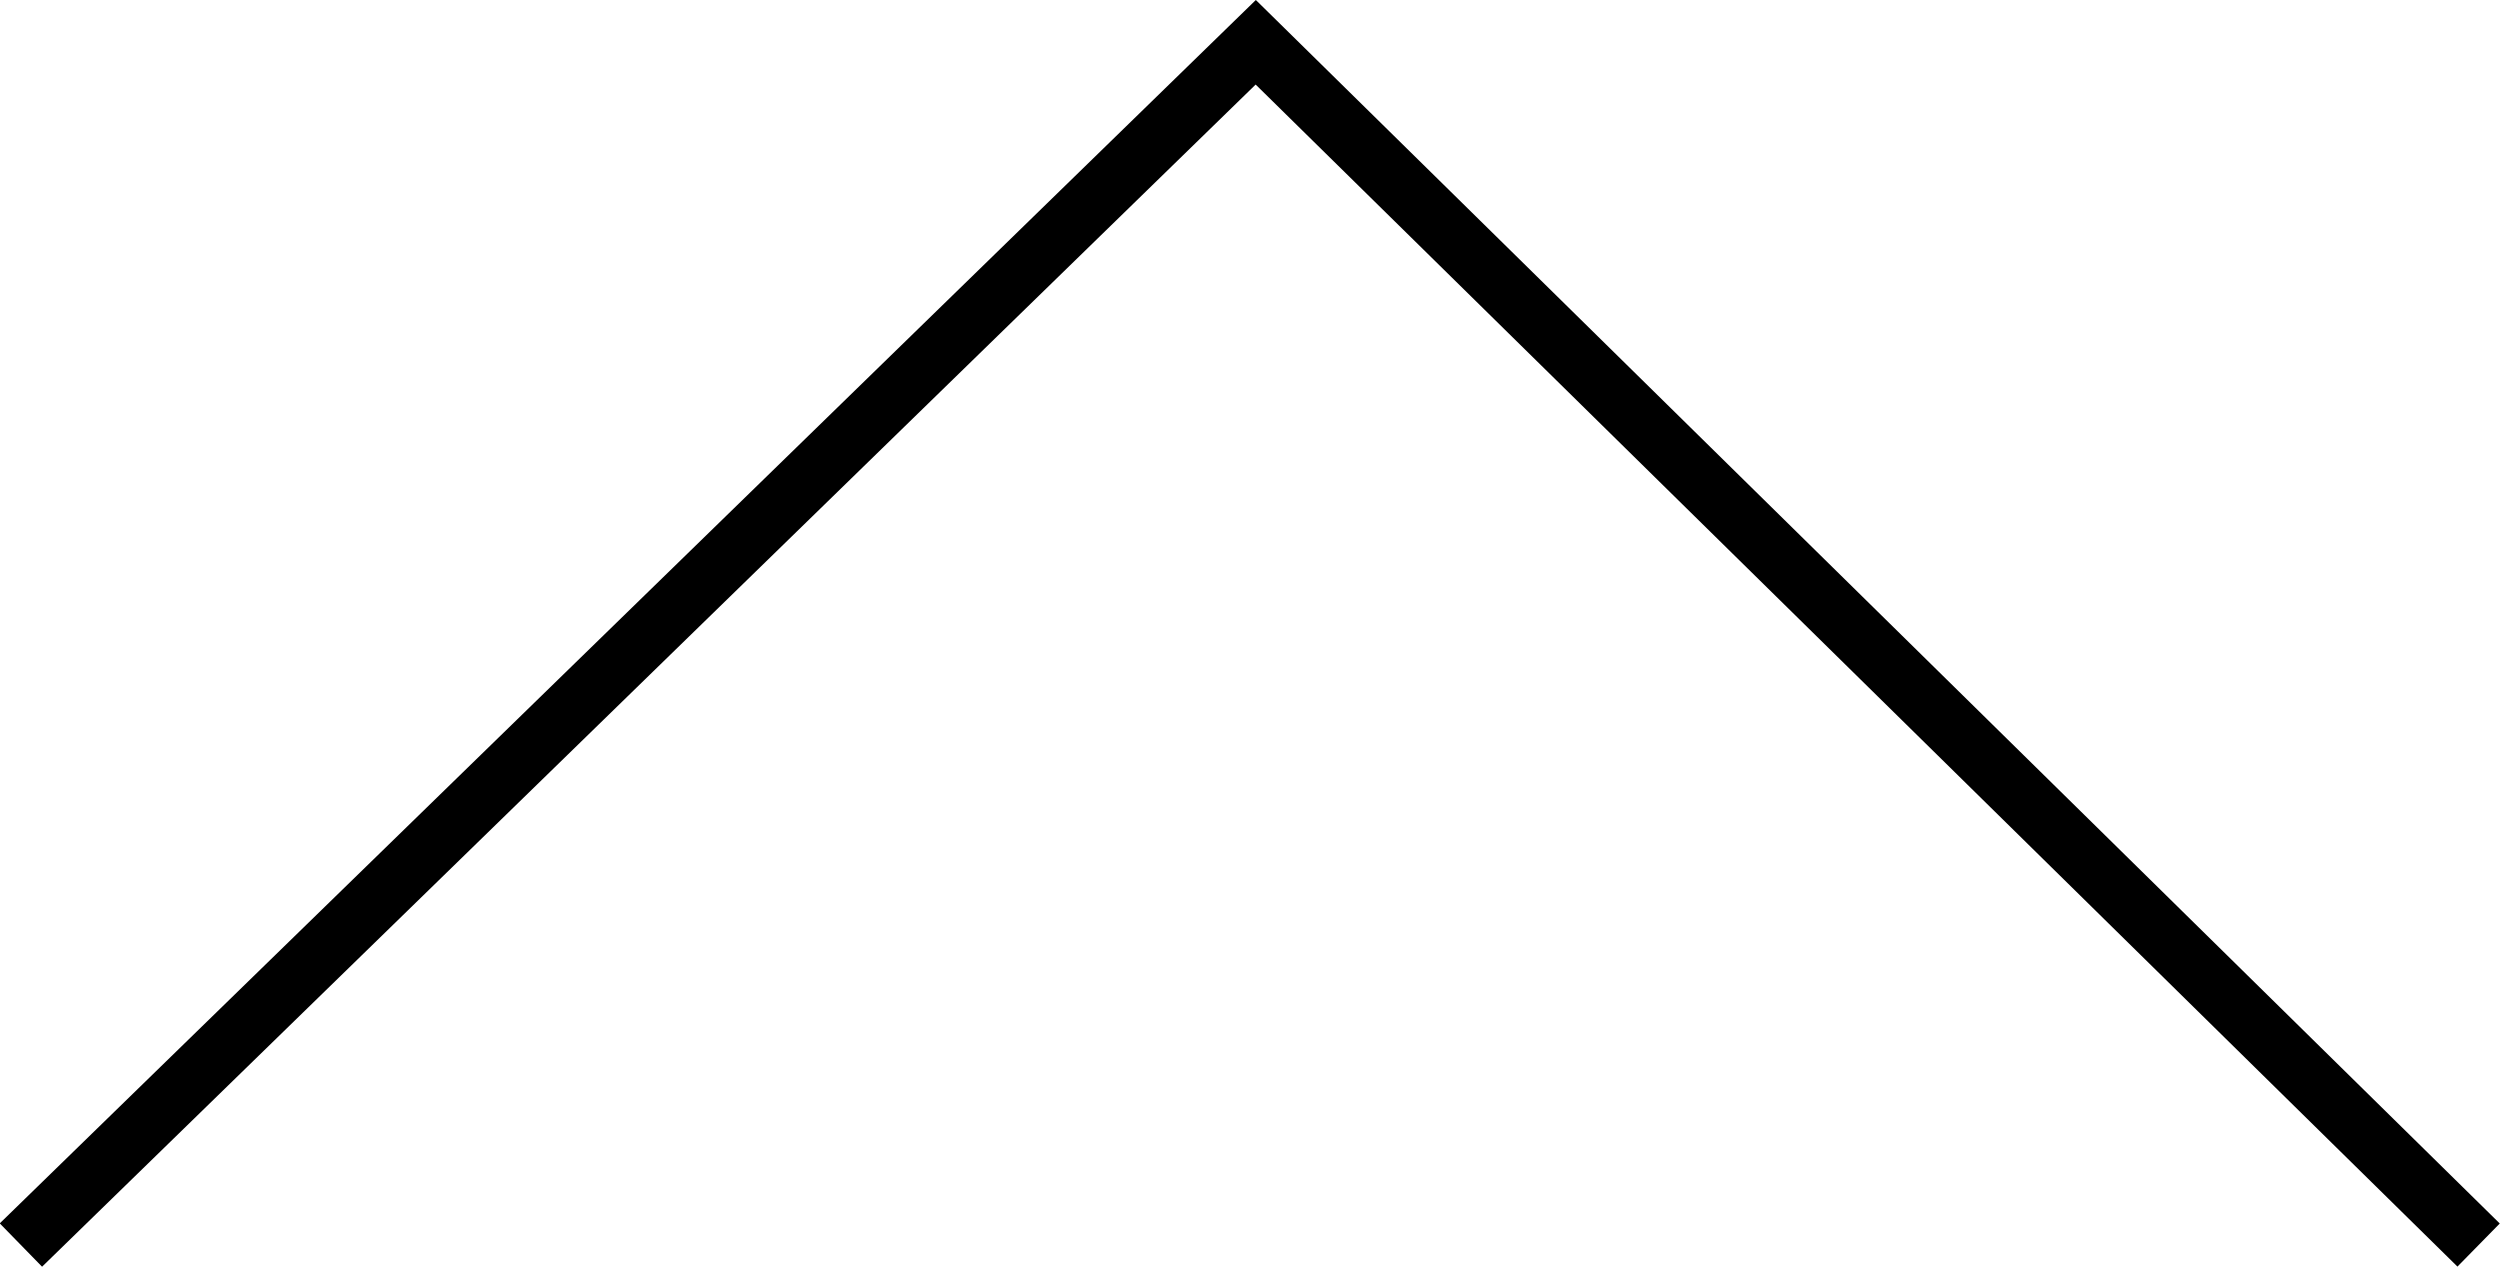 <svg xmlns="http://www.w3.org/2000/svg" width="41.363" height="20.958" viewBox="0 0 41.363 20.958">
  <path id="パス_38263" data-name="パス 38263" d="M-14846.079-12027.741l-.7-.717,20.782-20.241.349.343,20.232,19.9-.7.713L-14826-12047.3Z" transform="translate(14846.775 12048.699)"/>
</svg>
